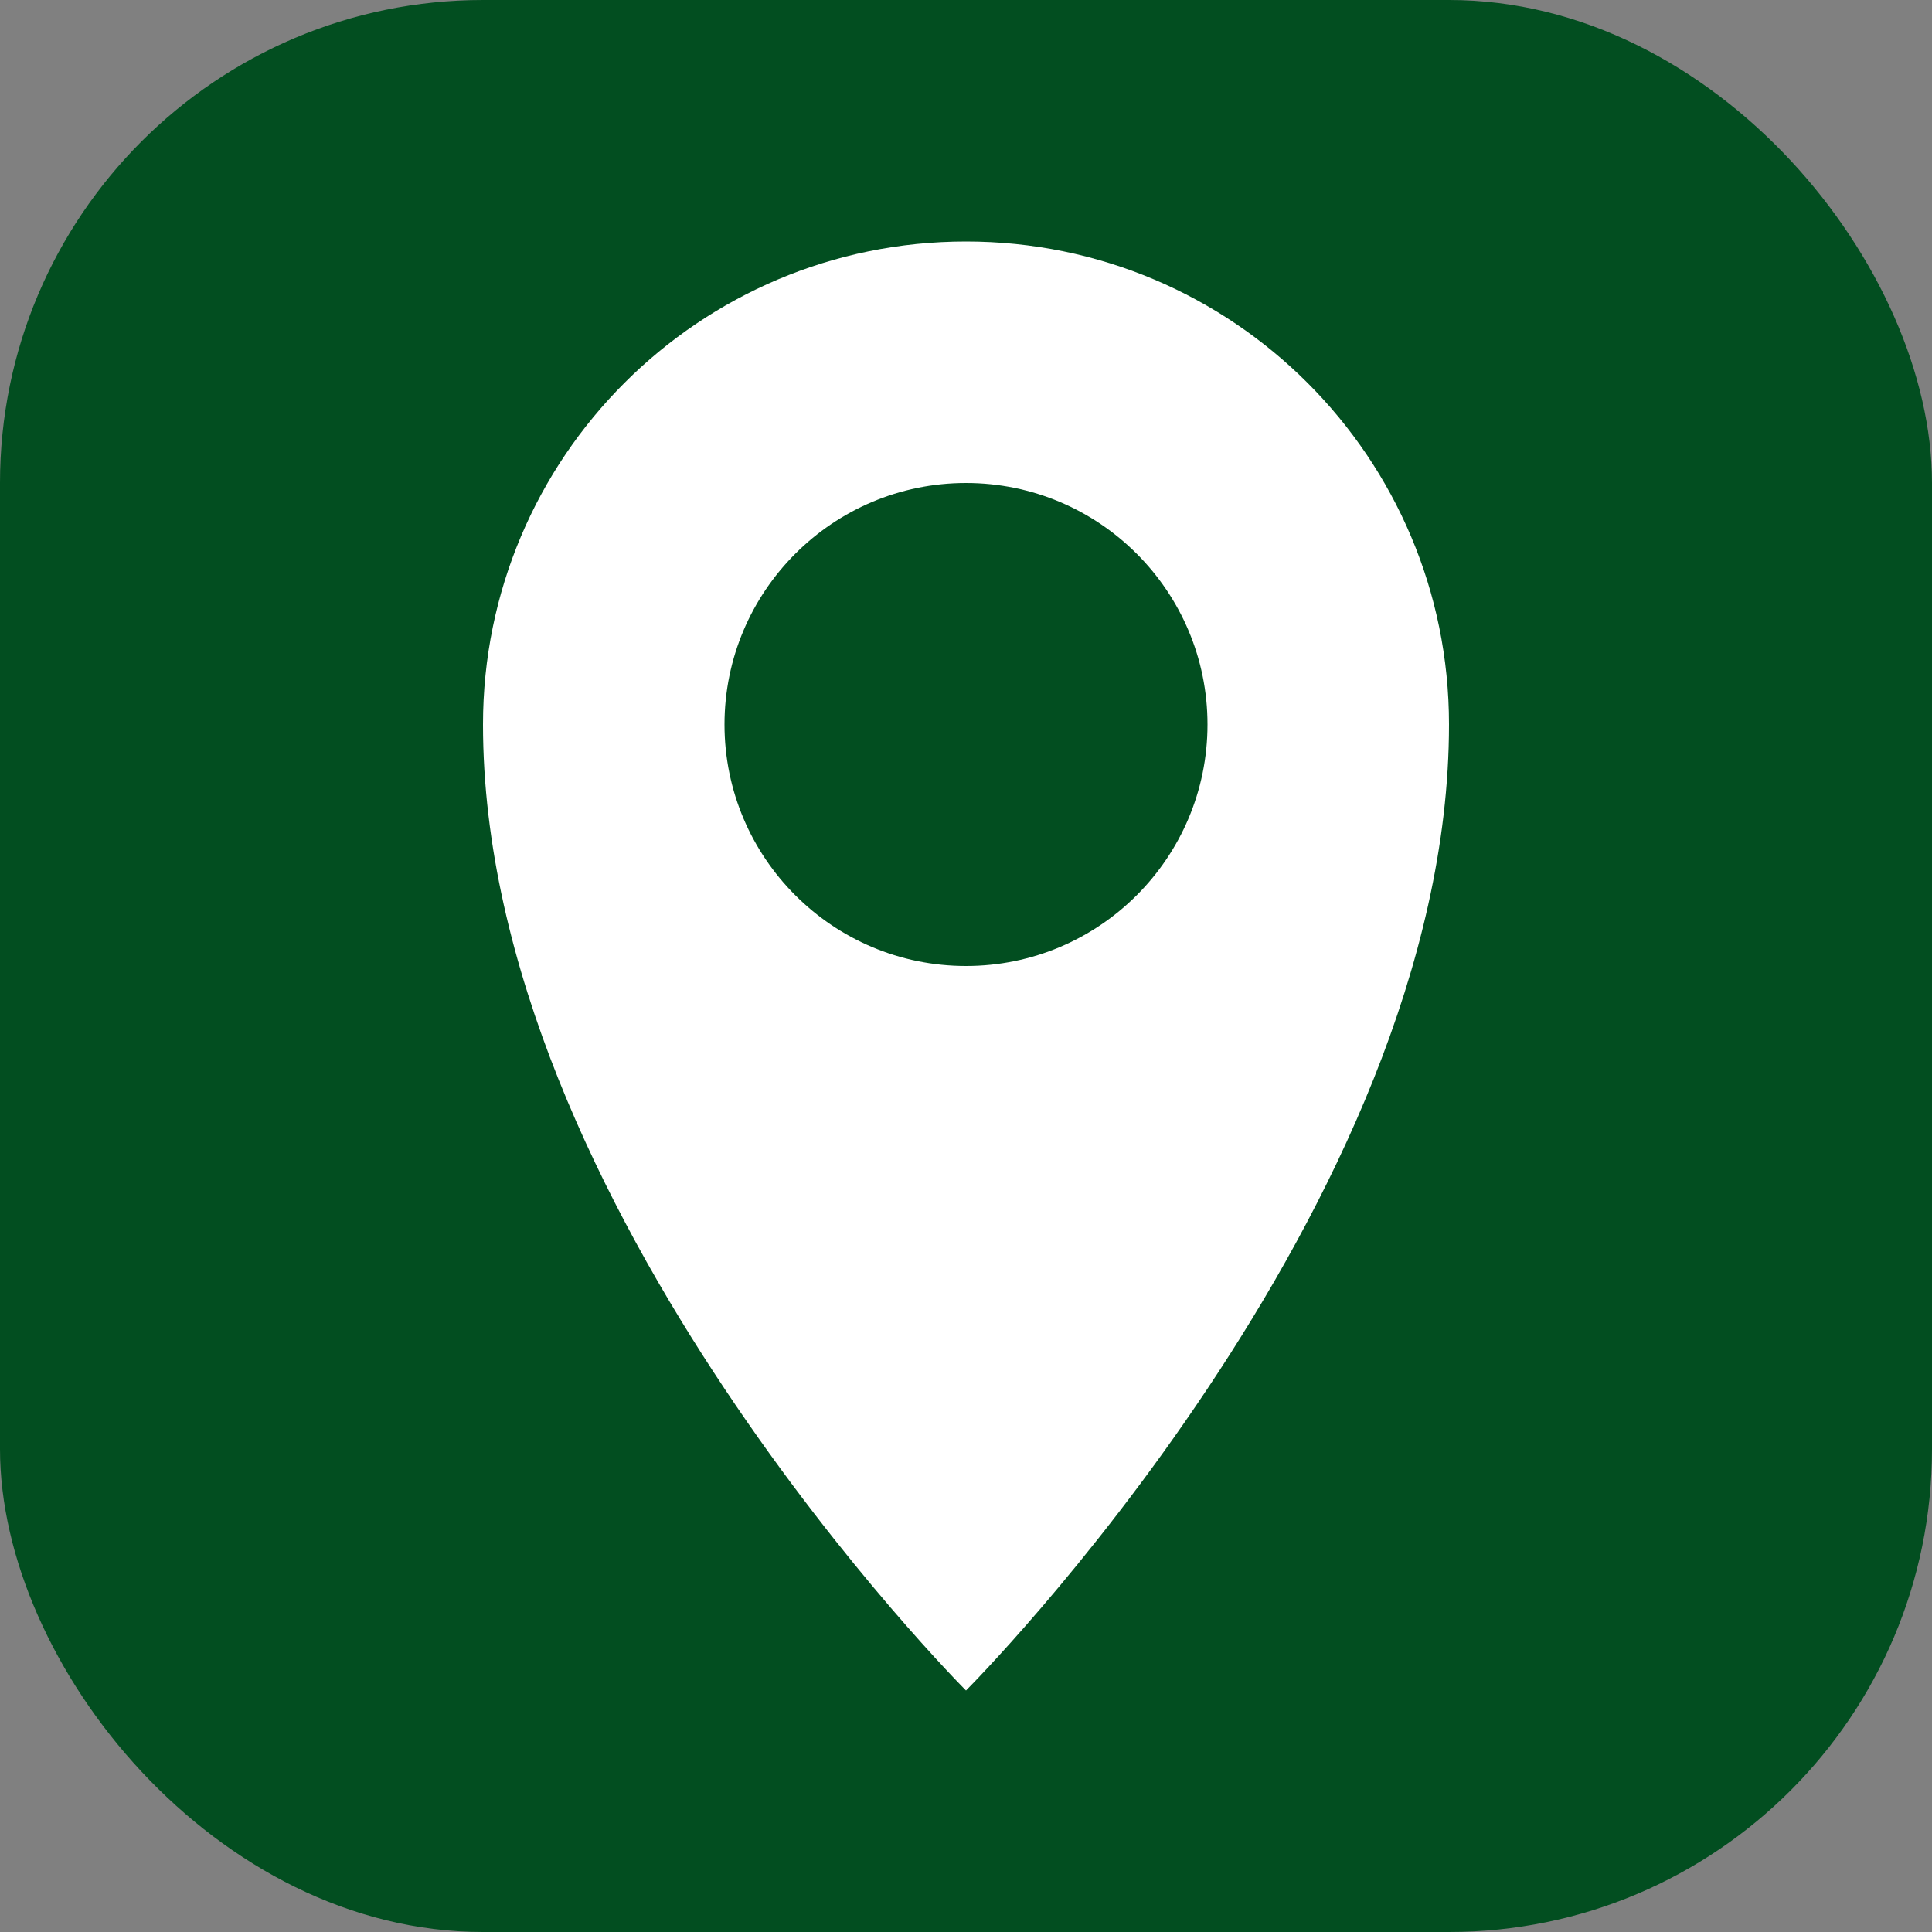 <svg width="8" height="8" viewBox="0 0 8 8" fill="none" xmlns="http://www.w3.org/2000/svg">
<rect x="0" y="0" width="8" height="8" fill="#808080" stroke="none"/>
<rect width="8" height="8" rx="2" fill="#024E20"/>
<path fill-rule="evenodd" clip-rule="evenodd" d="M4 7C4 7 6 5 6 3C6 1.895 5.105 1 4 1C2.895 1 2 1.895 2 3C2 5 4 7 4 7ZM4 4C4.552 4 5 3.552 5 3C5 2.448 4.552 2 4 2C3.448 2 3 2.448 3 3C3 3.552 3.448 4 4 4Z" fill="white"/>
</svg>

